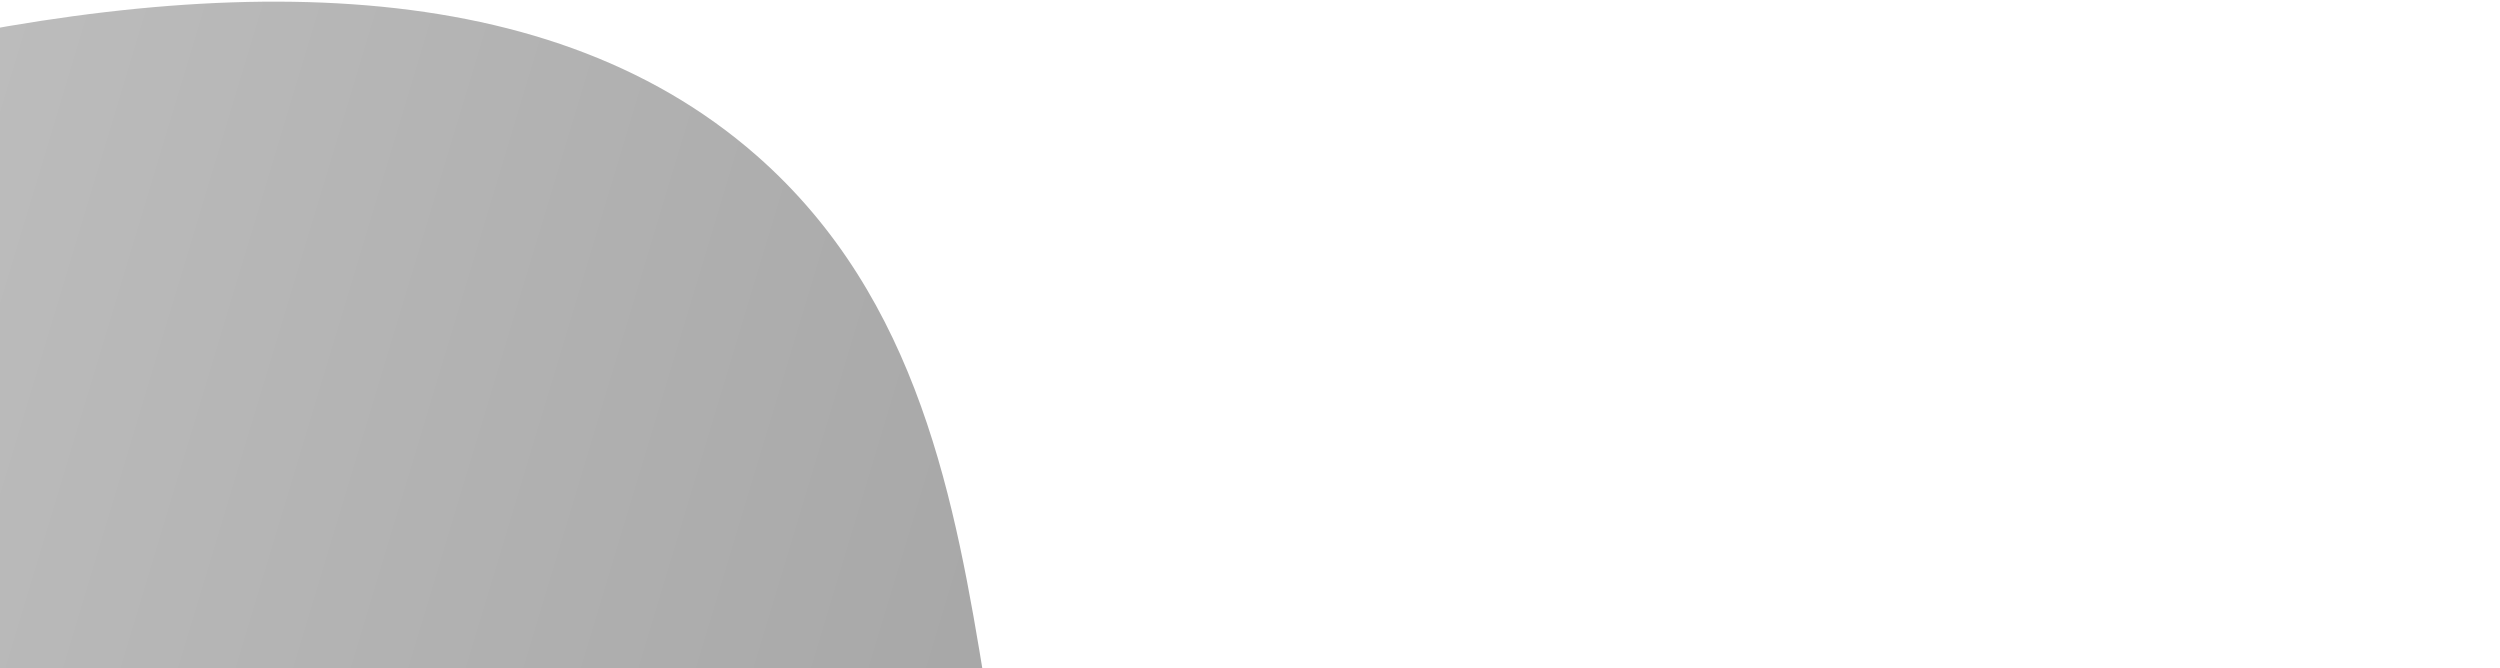 <svg width="1440" height="385" viewBox="0 0 1440 385" fill="none" xmlns="http://www.w3.org/2000/svg">
<path style="mix-blend-mode:soft-light" d="M-681.619 255.506C-347.823 107.606 186.669 -129.216 435.947 89.724C623.451 254.412 518.677 562.009 676.903 617.839C838.713 674.937 992.941 368.961 1230.82 419.105C1368.82 448.191 1366.55 561.634 1552.17 628.598C1723.52 690.409 1808.68 623.756 1959.27 643.545C2225.63 678.544 2501.12 958.281 2531.72 1239.64C2585.35 1732.72 1880.76 2174.5 1532.79 2051.51C1255.08 1953.34 1254.27 1512.99 982.562 1486.18C828.864 1471.02 785.196 1607.59 490.177 1640.48C378.116 1652.98 198.443 1673.01 99.262 1570.16C-6.911 1460.07 79.497 1313.24 -7.421 1243.1C-126.803 1146.77 -336.235 1386.23 -604.122 1358.82C-931.84 1325.3 -1264.81 900.805 -1181.46 613.358C-1136.99 460.011 -984.595 389.758 -681.597 255.501L-681.619 255.506Z" fill="url(#paint0_linear_24_4609)"/>
<defs>
<linearGradient id="paint0_linear_24_4609" x1="-480.355" y1="614.469" x2="2878.23" y2="1625.58" gradientUnits="userSpaceOnUse">
<stop stop-color="#C5C5C5"/>
<stop offset="0.95" stop-color="#5C5C5C"/>
</linearGradient>
</defs>
</svg>
